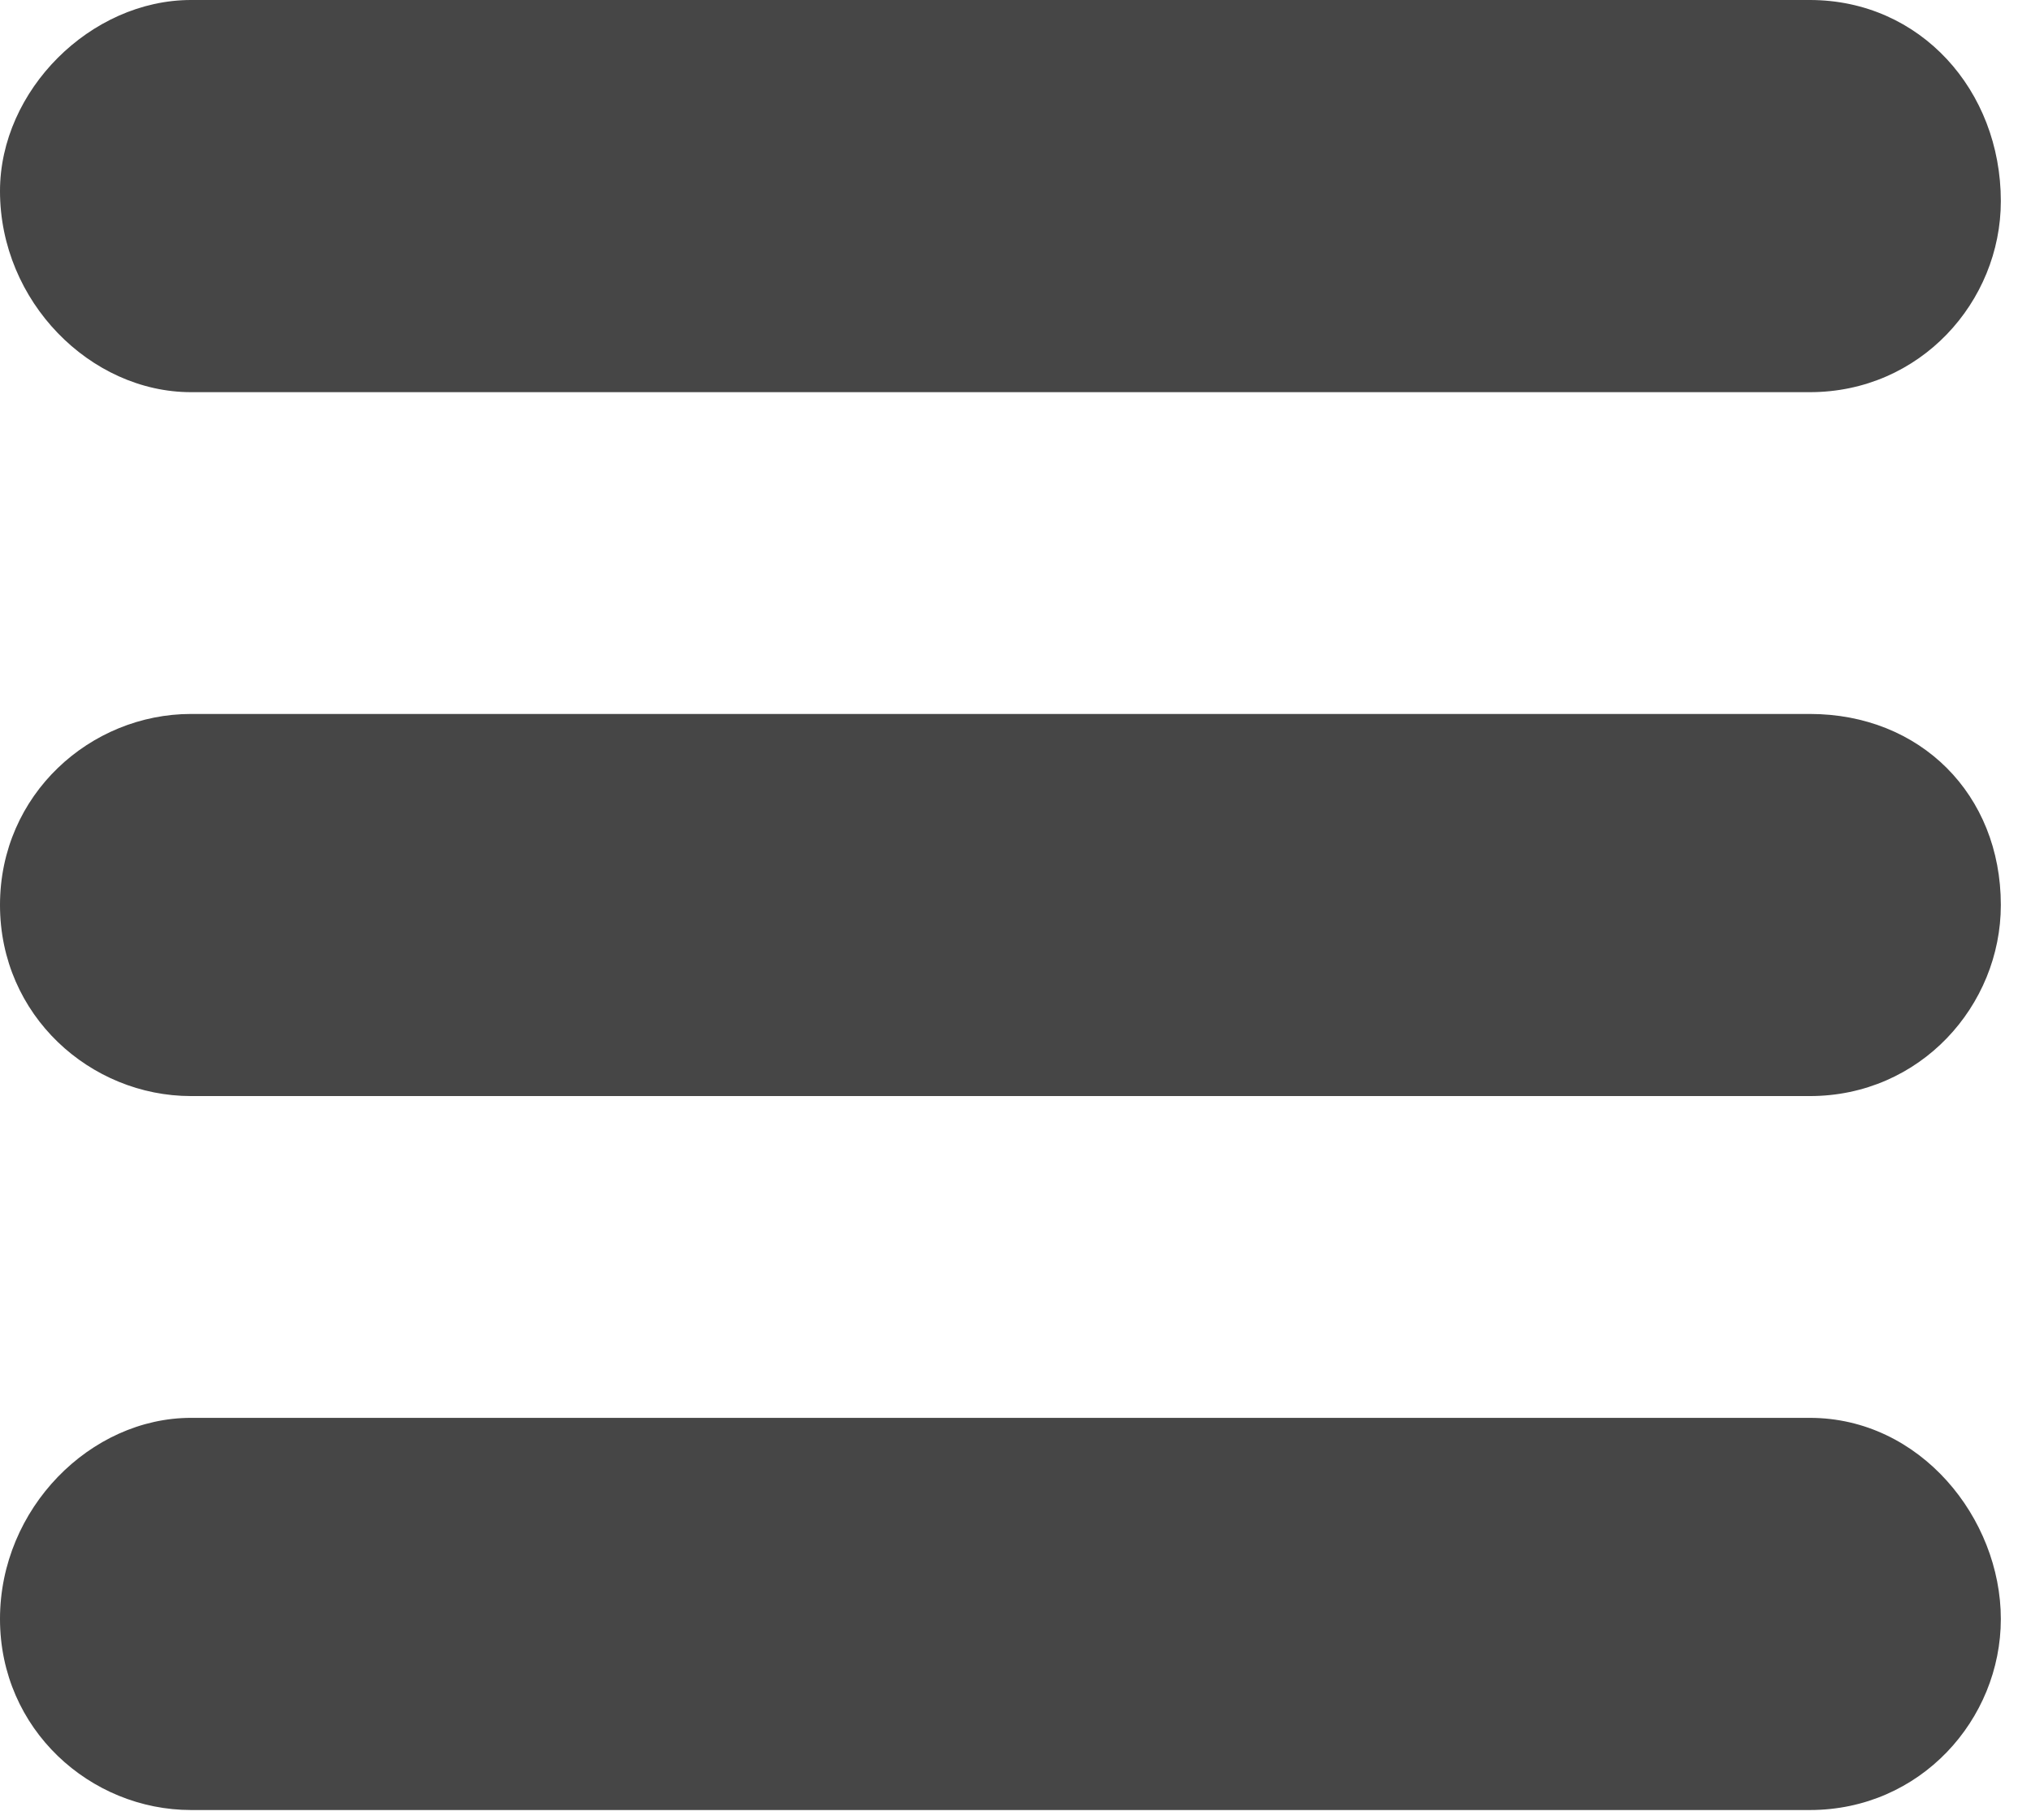 <?xml version="1.0" encoding="utf-8"?>
<!-- Generator: Adobe Illustrator 25.2.0, SVG Export Plug-In . SVG Version: 6.00 Build 0)  -->
<svg version="1.1" id="Layer_1" xmlns="http://www.w3.org/2000/svg" xmlns:xlink="http://www.w3.org/1999/xlink" x="0px" y="0px"
	 width="20.2px" height="18.1px" viewBox="0 0 20.2 18.1" style="enable-background:new 0 0 20.2 18.1;" xml:space="preserve">
<style type="text/css">
	.st0{fill:#464646;}
</style>
<g>
	<path class="st0" d="M18,0H1.9C0.9,0,0,0.9,0,1.9C0,3,0.9,3.9,1.9,3.9H18c1.1,0,1.9-0.9,1.9-1.9C19.9,0.9,19.1,0,18,0L18,0z"/>
	<path class="st0" d="M18,7.1H1.9C0.9,7.1,0,7.9,0,9c0,1.1,0.9,1.9,1.9,1.9H18c1.1,0,1.9-0.9,1.9-1.9C19.9,7.9,19.1,7.1,18,7.1
		L18,7.1z"/>
	<path class="st0" d="M18,14.1H1.9C0.9,14.1,0,15,0,16.1S0.9,18,1.9,18H18c1.1,0,1.9-0.9,1.9-1.9S19.1,14.1,18,14.1L18,14.1z"/>
</g>
</svg>
